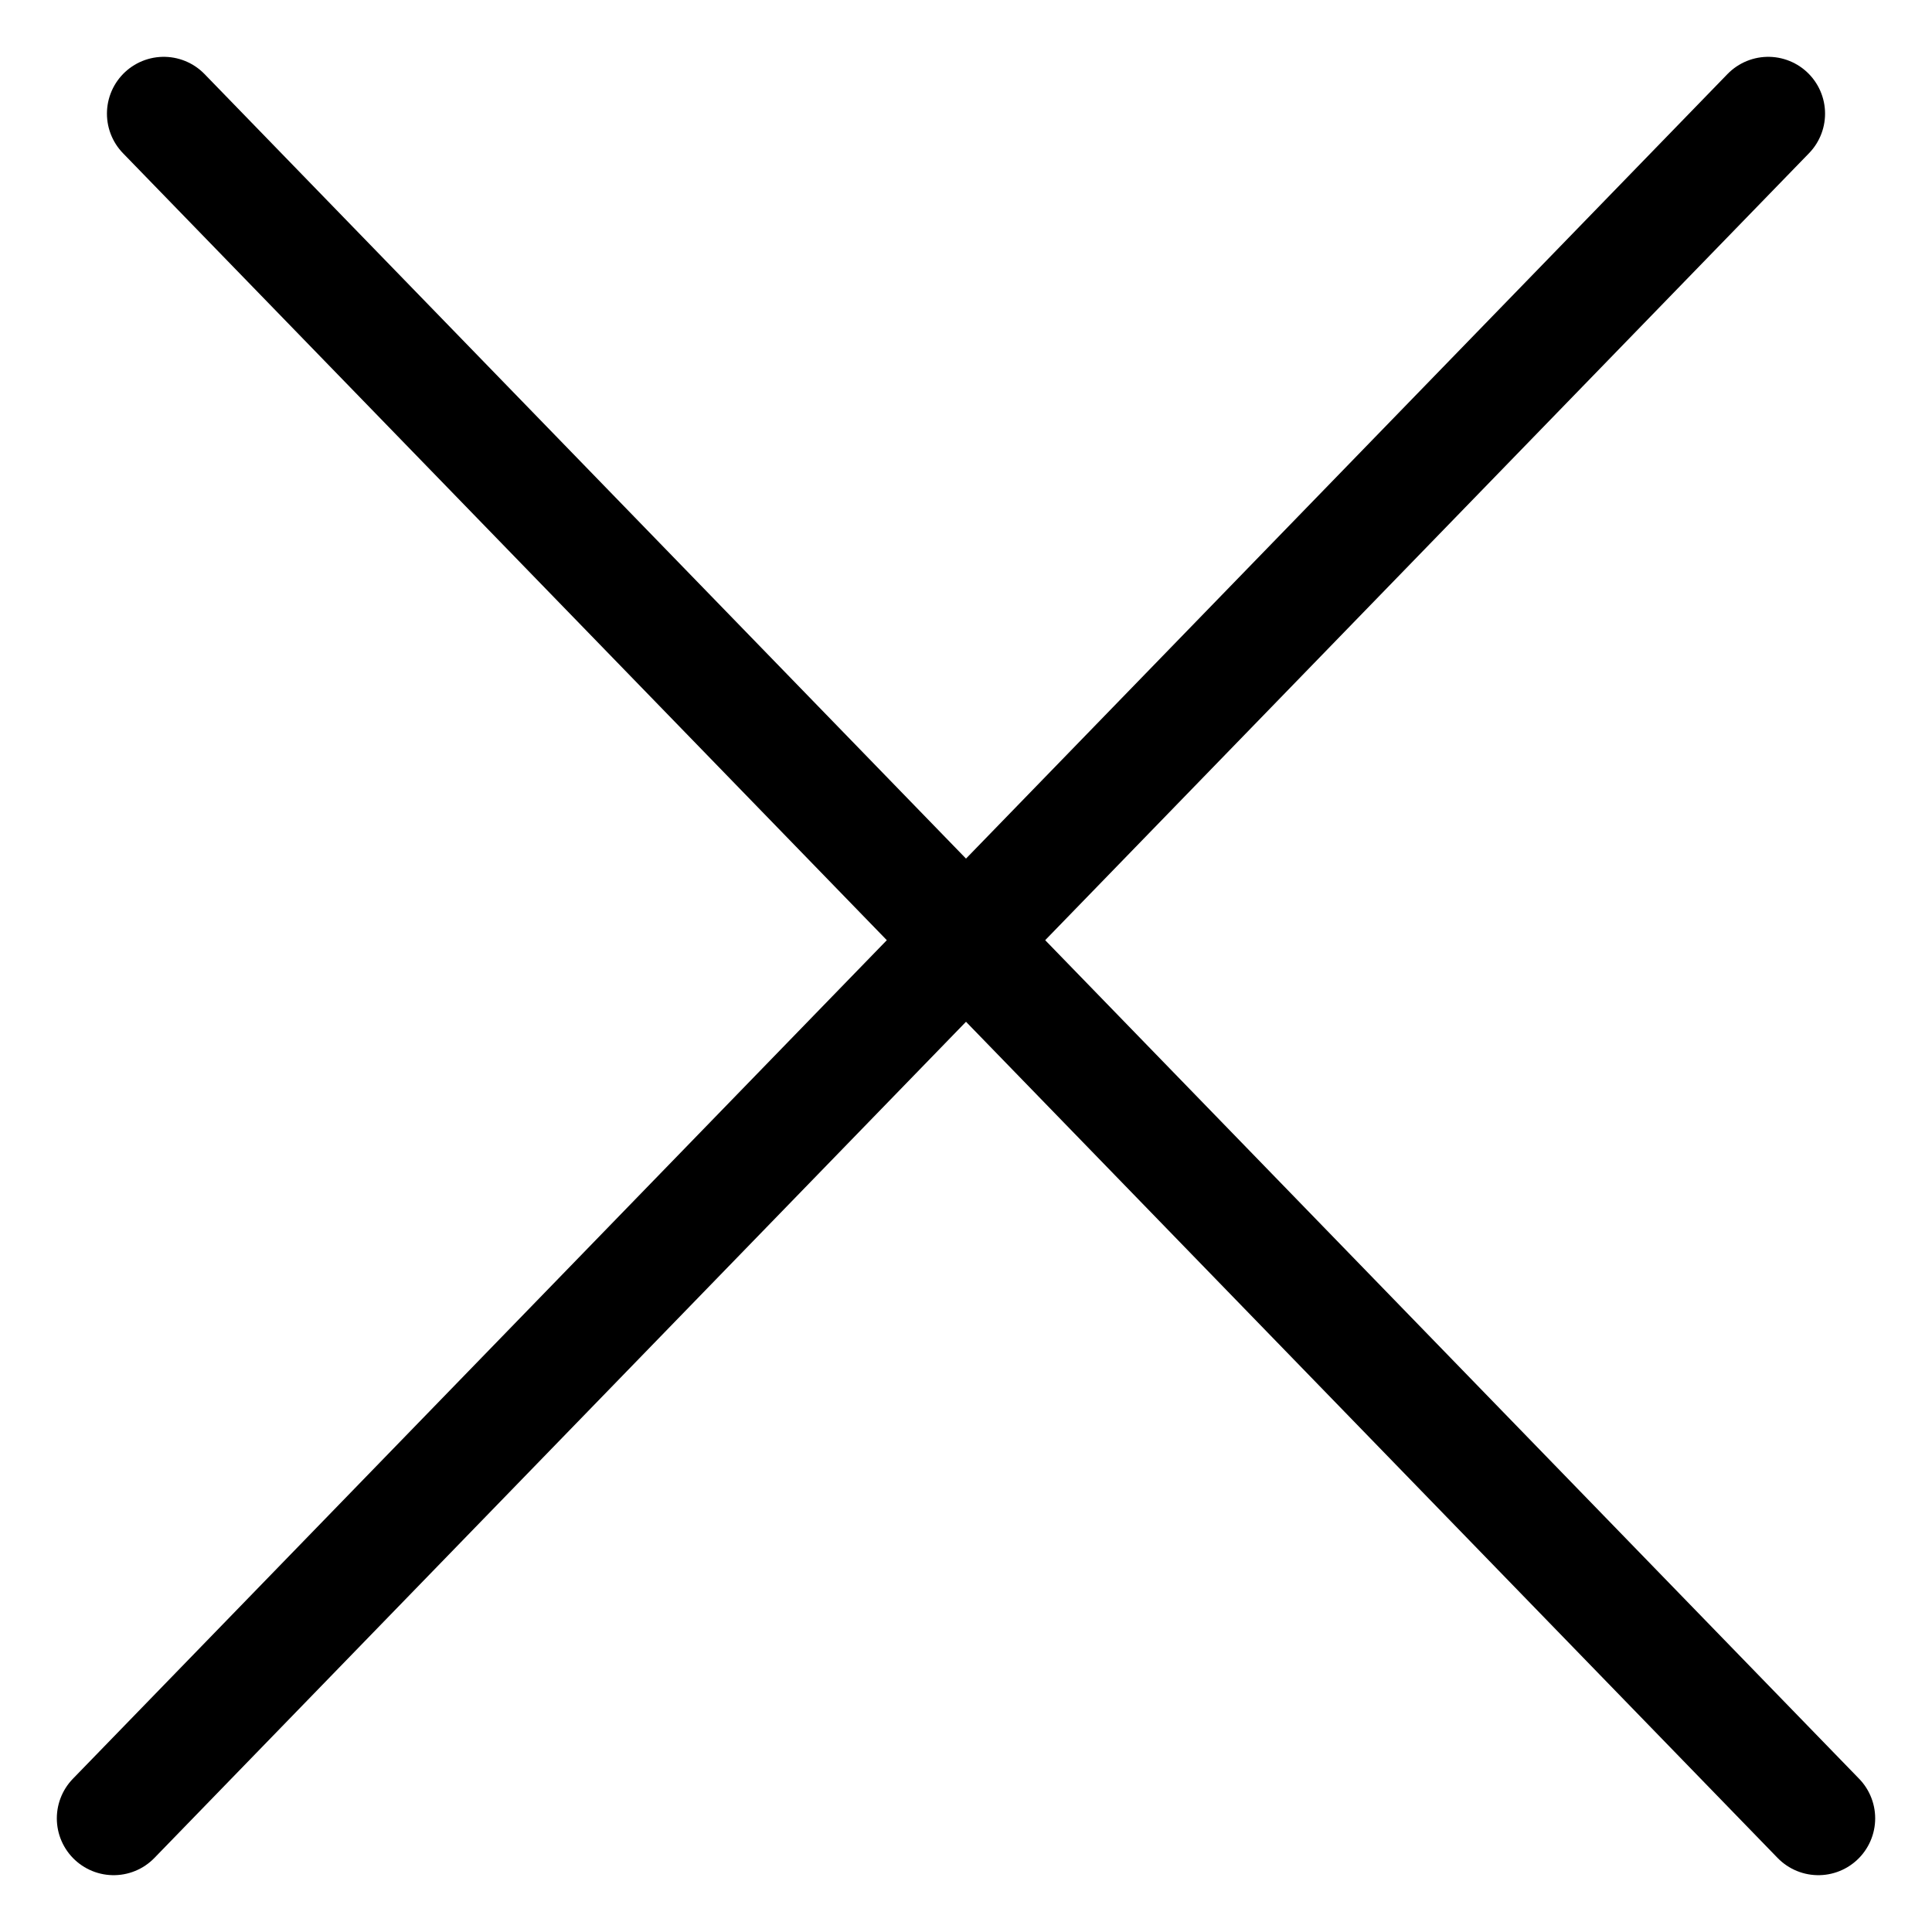 <svg width="17" height="17" viewBox="0 0 17 17" fill="none" xmlns="http://www.w3.org/2000/svg">
<path d="M15.559 1L1 16" stroke="black" stroke-linecap="round" stroke-linejoin="round"/>
<path d="M16 16L1.441 1" stroke="black" stroke-linecap="round" stroke-linejoin="round"/>
</svg>
